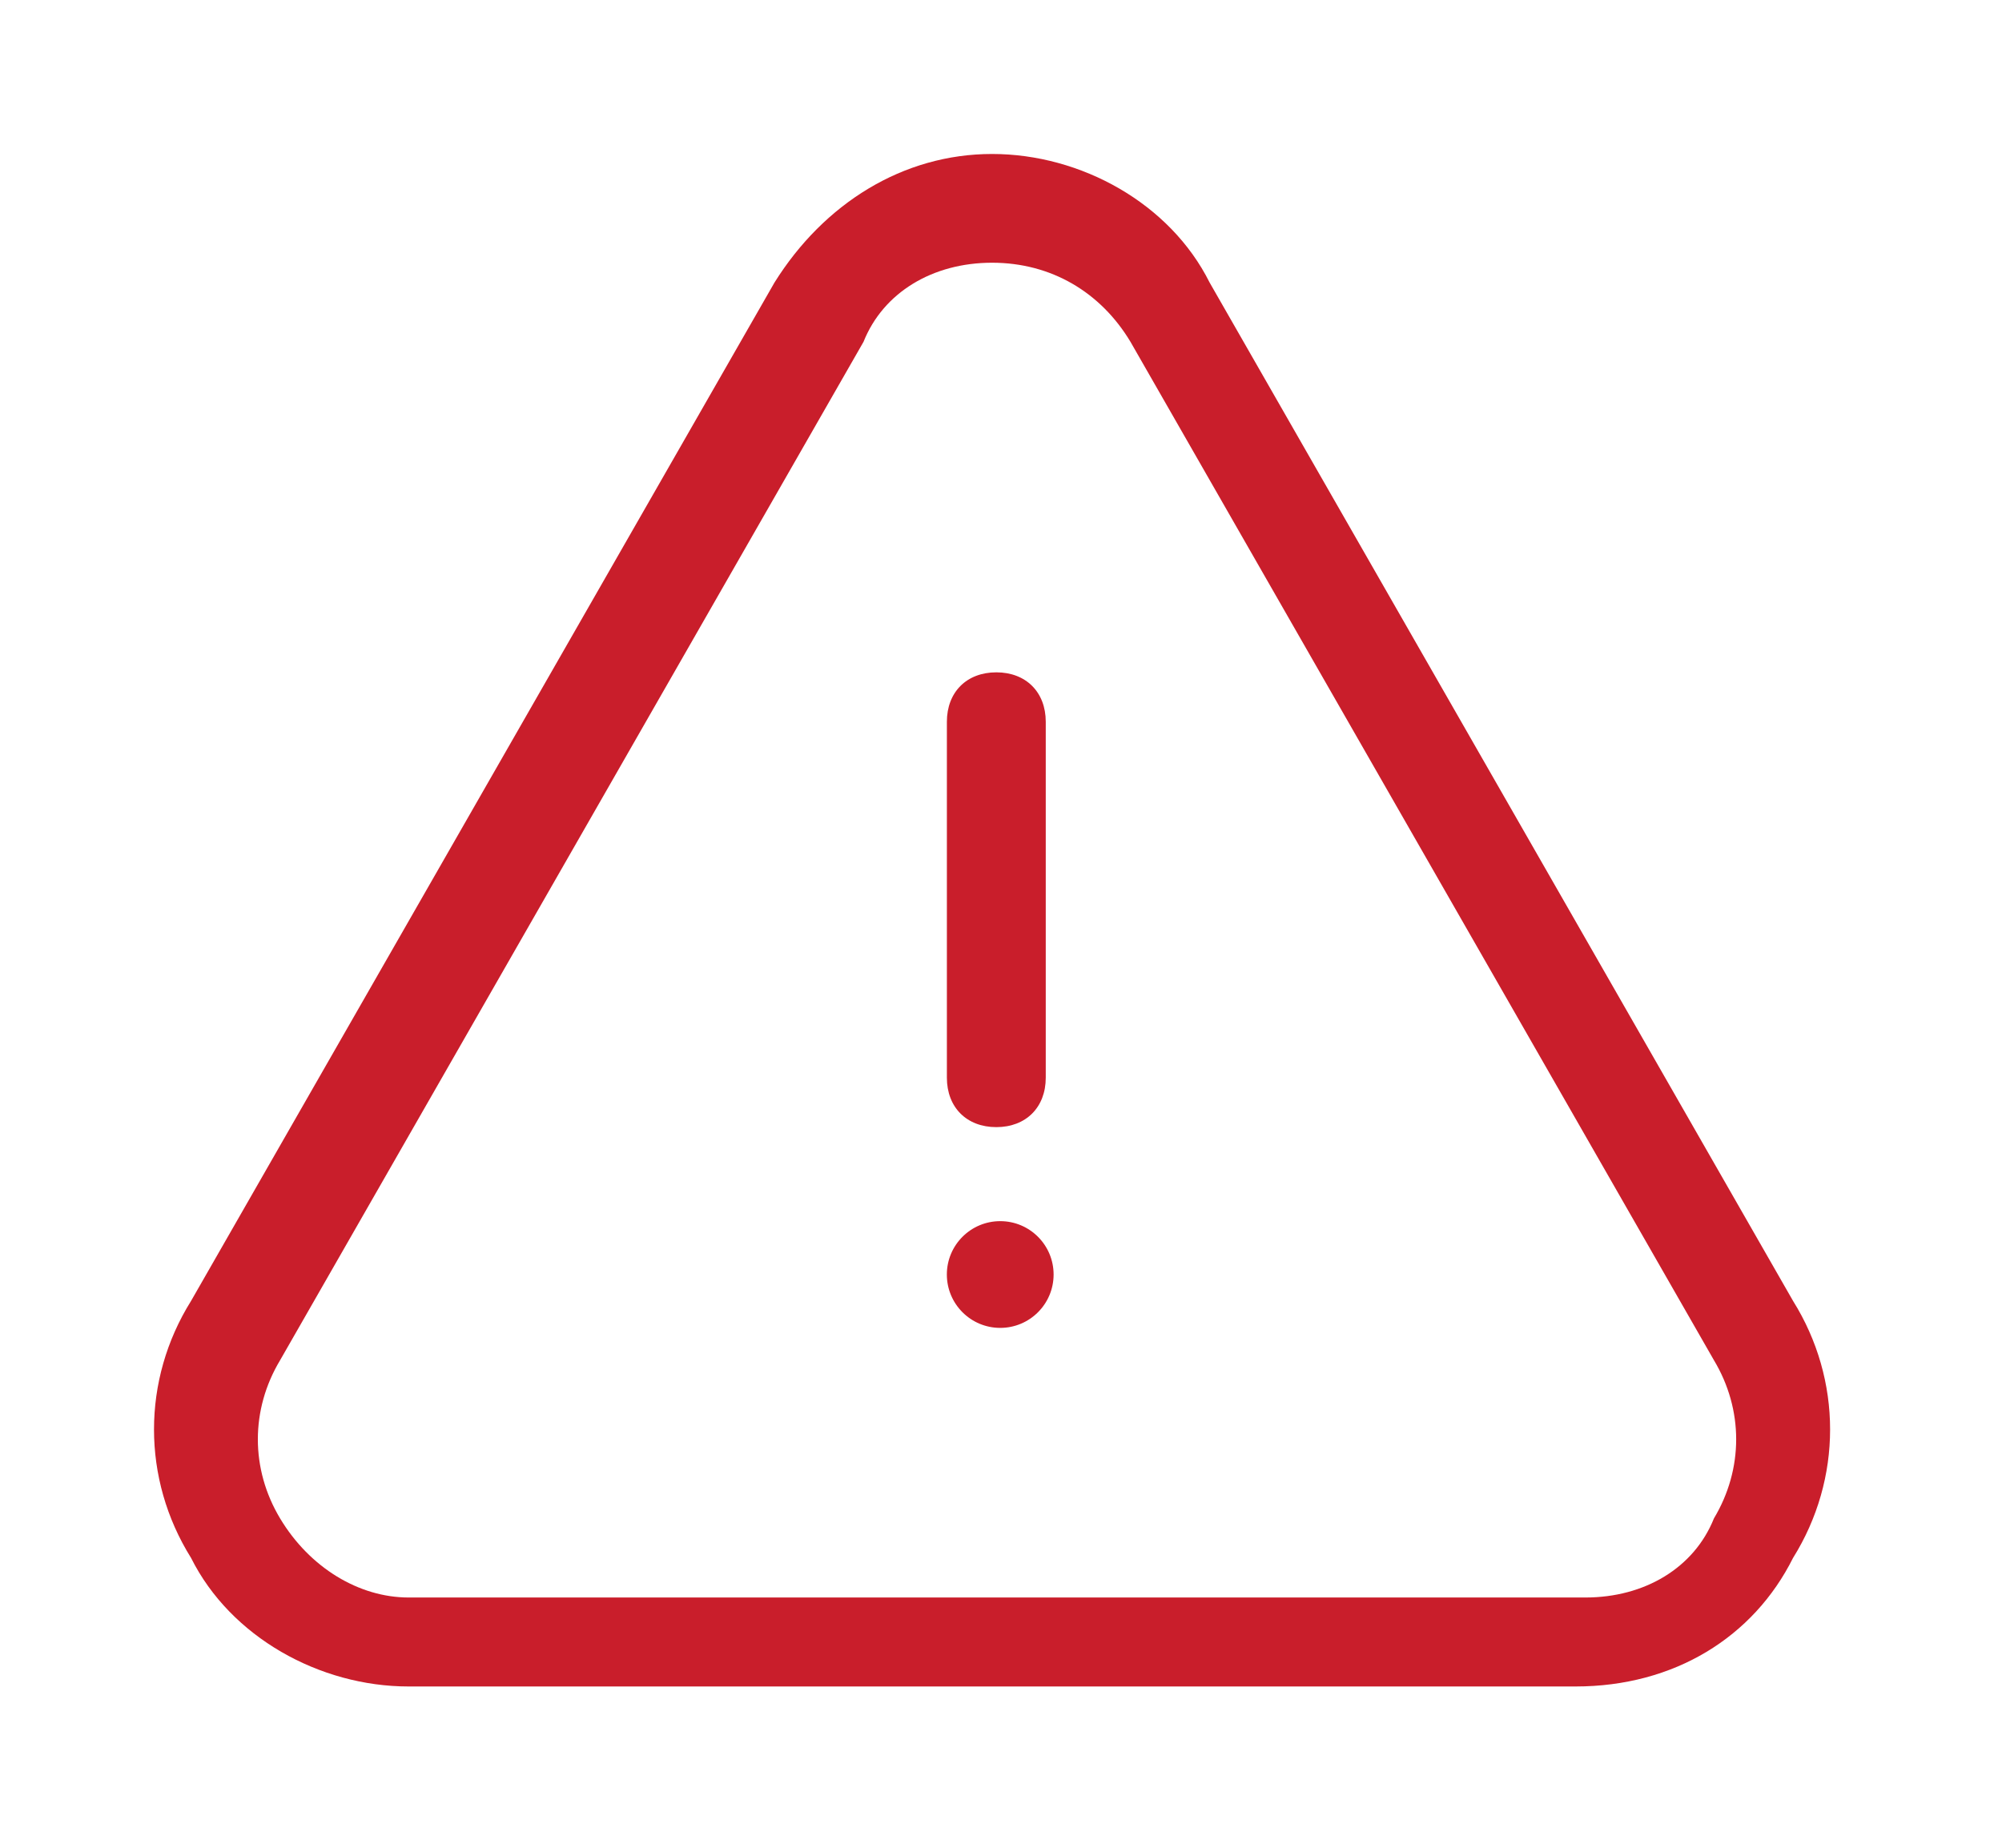 <?xml version="1.0" encoding="UTF-8"?>
<svg width="65px" height="60px" viewBox="0 0 65 60" version="1.1" xmlns="http://www.w3.org/2000/svg" xmlns:xlink="http://www.w3.org/1999/xlink">
    <!-- Generator: Sketch 53 (72520) - https://sketchapp.com -->
    <title>Error Icon</title>
    <desc>Created with Sketch.</desc>
    <defs>
        <filter x="-3.2%" y="-4.5%" width="106.4%" height="109.0%" filterUnits="objectBoundingBox" id="filter-1">
            <feOffset dx="0" dy="2" in="SourceAlpha" result="shadowOffsetOuter1"></feOffset>
            <feGaussianBlur stdDeviation="2.5" in="shadowOffsetOuter1" result="shadowBlurOuter1"></feGaussianBlur>
            <feColorMatrix values="0 0 0 0 0   0 0 0 0 0   0 0 0 0 0  0 0 0 0.1 0" type="matrix" in="shadowBlurOuter1" result="shadowMatrixOuter1"></feColorMatrix>
            <feMerge>
                <feMergeNode in="shadowMatrixOuter1"></feMergeNode>
                <feMergeNode in="SourceGraphic"></feMergeNode>
            </feMerge>
        </filter>
    </defs>
    <g id="UI" stroke="none" stroke-width="1" fill="none" fill-rule="evenodd">
        <g id="Bablic_UI_Elements" transform="translate(-565, -1446)" fill="#C91E2B">
            <g id="Messages" transform="translate(0, 1252)">
                <g id="Error" filter="url(#filter-1)" transform="translate(505, 102)">
                    <g id="Error-Icon" transform="translate(65, 95)">
                        <path d="M27.348,16.832 C26.385,16.832 25.743,17.474 25.743,18.437 L25.743,29.995 C25.743,30.958 26.385,31.6 27.348,31.6 C28.311,31.6 28.953,30.958 28.953,29.995 L28.953,18.437 C28.953,17.474 28.311,16.832 27.348,16.832 Z" id="Path" fill-rule="nonzero"></path>
                        <circle id="Oval" cx="27.475" cy="36.386" r="1.733"></circle>
                        <path d="M53.215,37.242 L34.273,4.174 C32.989,1.605 30.099,0 27.21,0 C24.32,0 21.752,1.605 20.146,4.174 L1.204,37.242 C-0.401,39.811 -0.401,43.021 1.204,45.59 C2.488,48.158 5.378,49.763 8.267,49.763 L46.152,49.763 C49.362,49.763 51.931,48.158 53.215,45.59 C54.82,43.021 54.82,39.811 53.215,37.242 Z M50.647,44.306 C50.005,45.911 48.399,46.874 46.473,46.874 L8.267,46.874 C6.662,46.874 5.057,45.911 4.094,44.306 C3.131,42.7 3.131,40.774 4.094,39.169 L23.036,6.1 C23.678,4.494 25.283,3.531 27.21,3.531 C29.136,3.531 30.741,4.494 31.704,6.1 L50.647,39.168 C51.61,40.774 51.61,42.7 50.647,44.306 Z" id="Shape" fill-rule="nonzero"></path>
                    </g>
                </g>
            </g>
        </g>
    </g>
</svg>
